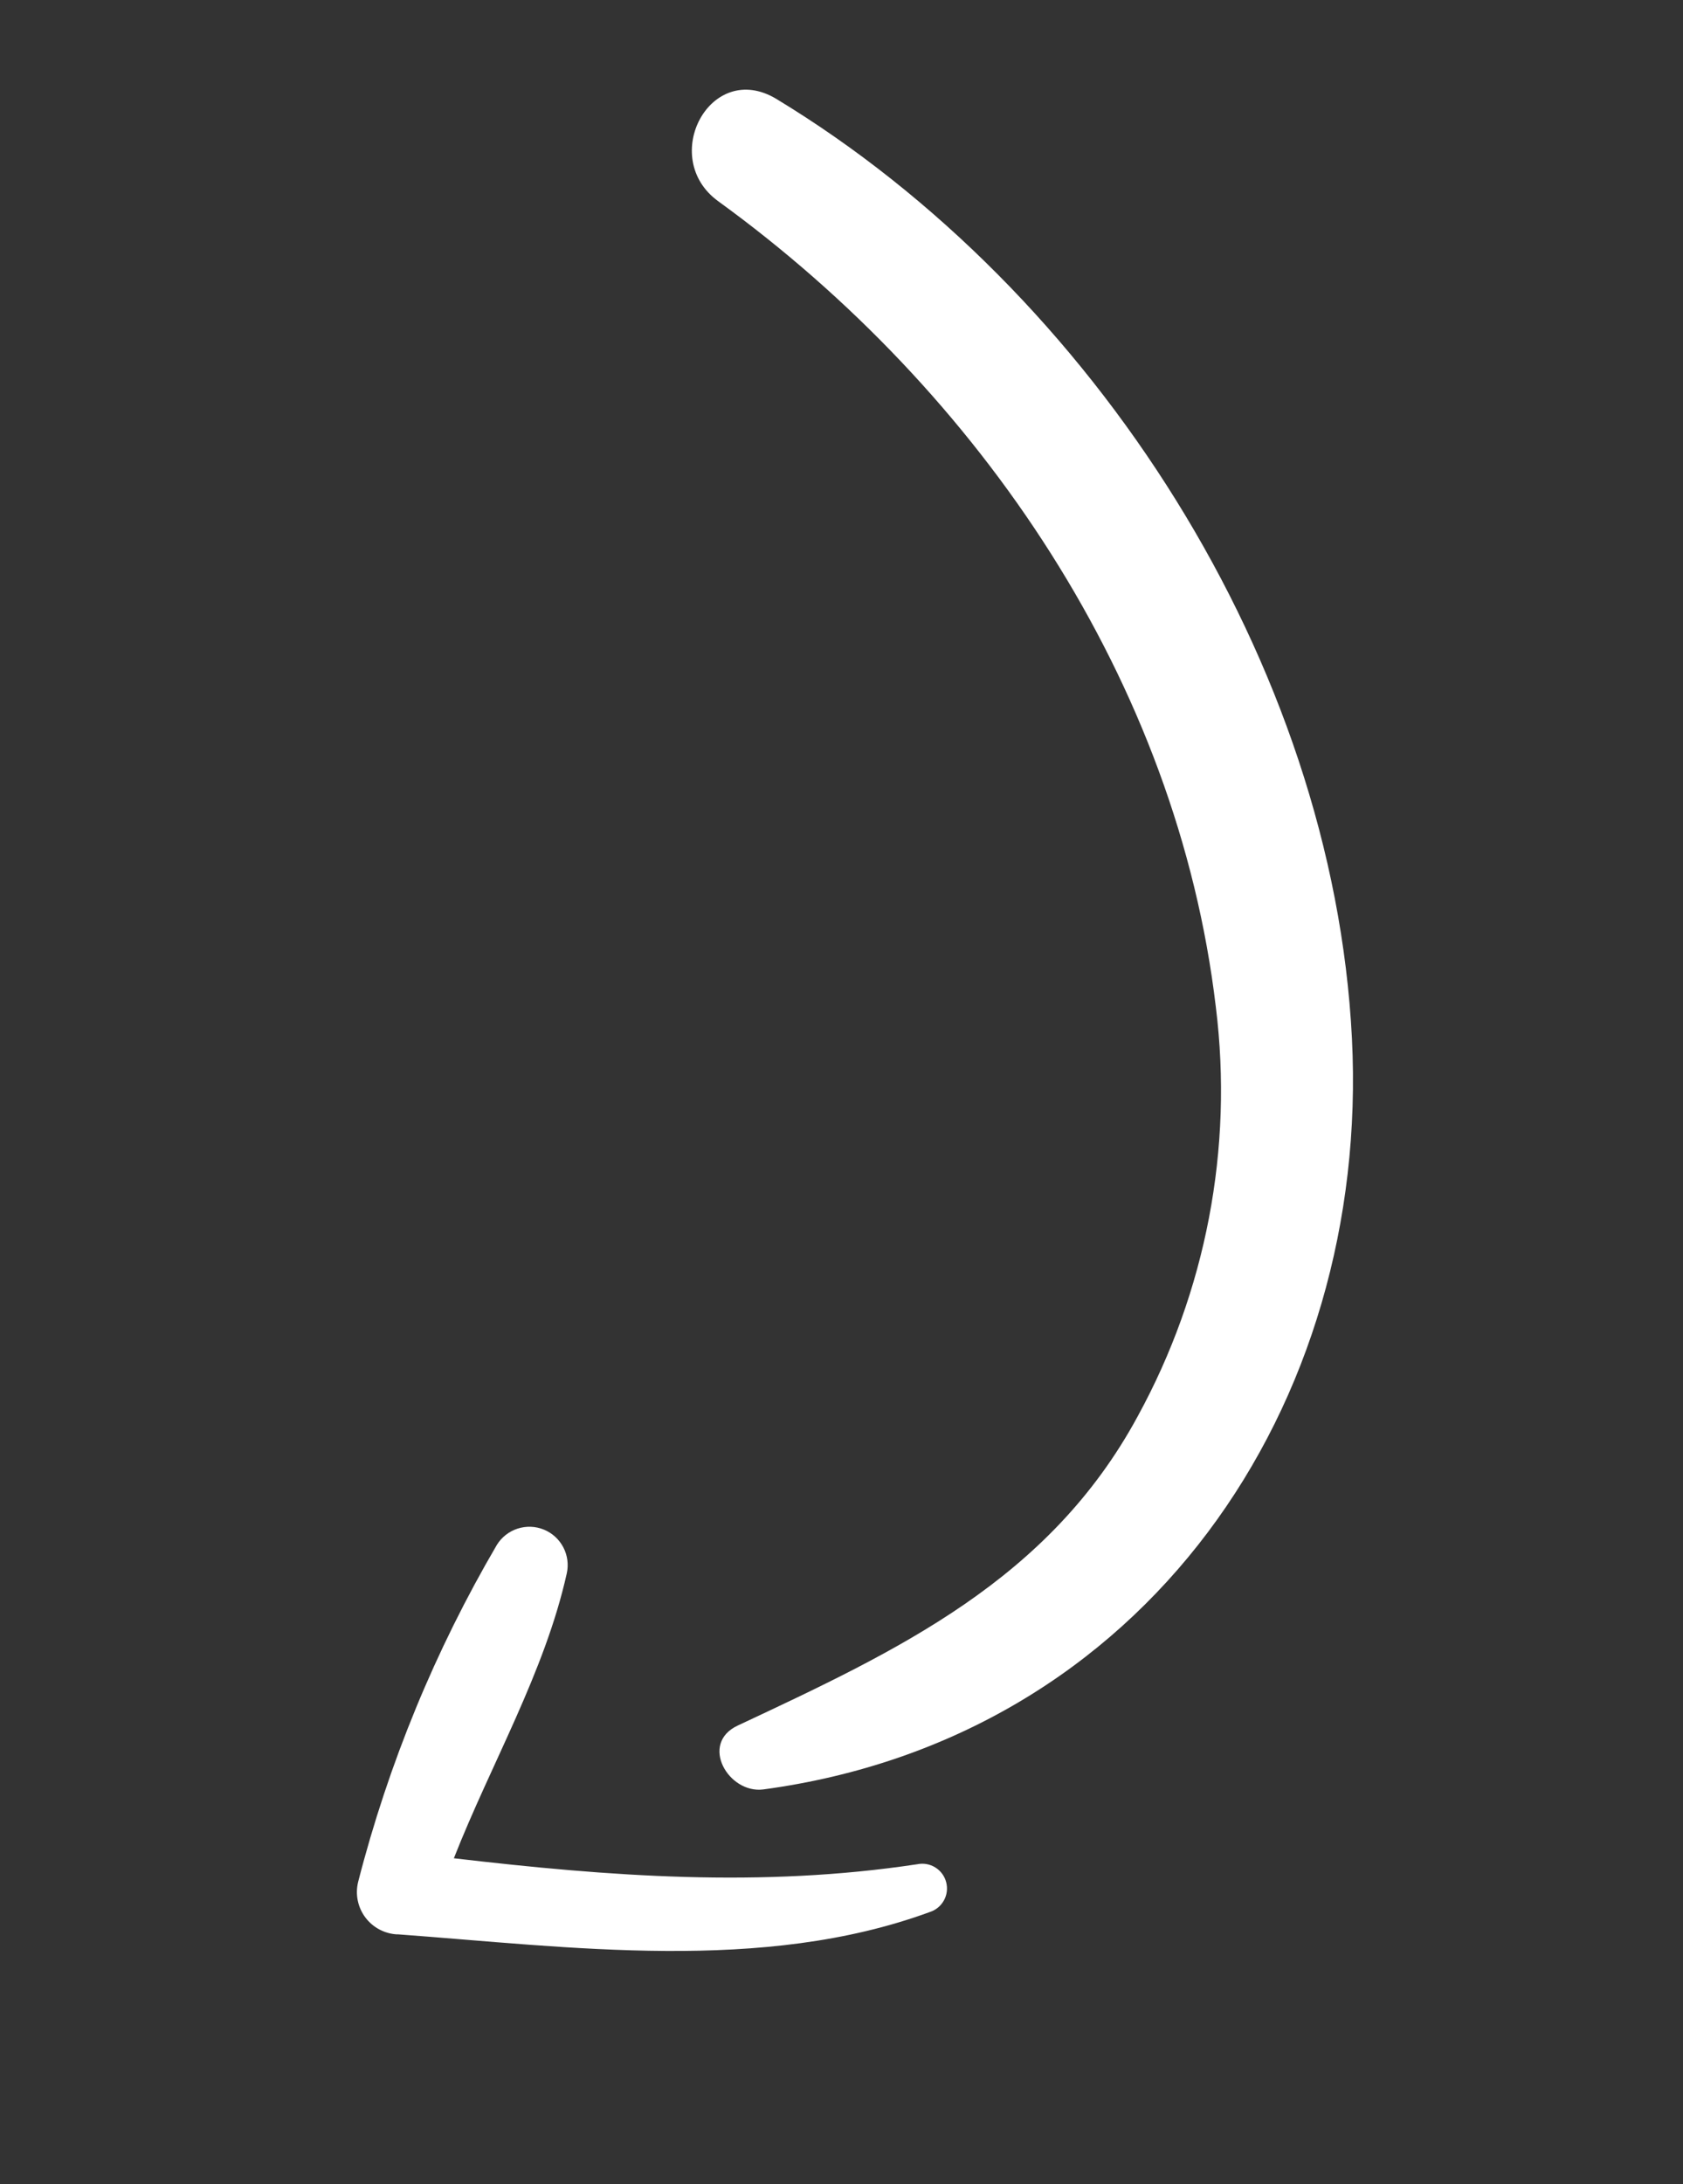 <svg width="64" height="83" viewBox="0 0 64 83" fill="none" xmlns="http://www.w3.org/2000/svg">
<rect x="0" y="0" width="64" height="83" fill="#333333" stroke="none"/>
<path d="M29.027 68.001C43.54 66.046 52.119 53.428 51.41 39.449C50.686 25.219 41.592 11.069 29.529 3.763C27.015 2.243 25.031 5.994 27.312 7.647C37.278 14.875 44.772 25.91 46.236 38.275C46.902 43.64 45.862 49.079 43.265 53.82C39.888 60.055 34.14 62.721 28.053 65.574C26.588 66.258 27.698 68.172 29.027 68.001Z" fill="white"/>
<path d="M15.112 73.506C21.698 73.989 28.994 74.992 35.352 72.662C35.582 72.59 35.776 72.432 35.893 72.221C36.011 72.01 36.042 71.762 35.981 71.528C35.921 71.295 35.773 71.093 35.567 70.966C35.362 70.838 35.116 70.795 34.88 70.844C28.924 71.743 23.165 71.307 17.259 70.617C18.677 67.014 20.715 63.55 21.553 59.791C21.627 59.456 21.581 59.105 21.421 58.8C21.262 58.496 21 58.257 20.682 58.127C20.364 57.997 20.01 57.984 19.683 58.09C19.356 58.196 19.077 58.413 18.896 58.705C16.549 62.71 14.772 67.023 13.618 71.52C13.562 71.751 13.557 71.992 13.605 72.225C13.653 72.458 13.752 72.678 13.895 72.868C14.038 73.058 14.222 73.215 14.432 73.325C14.643 73.436 14.875 73.499 15.113 73.51L15.112 73.506Z" fill="white"/>
</svg>
